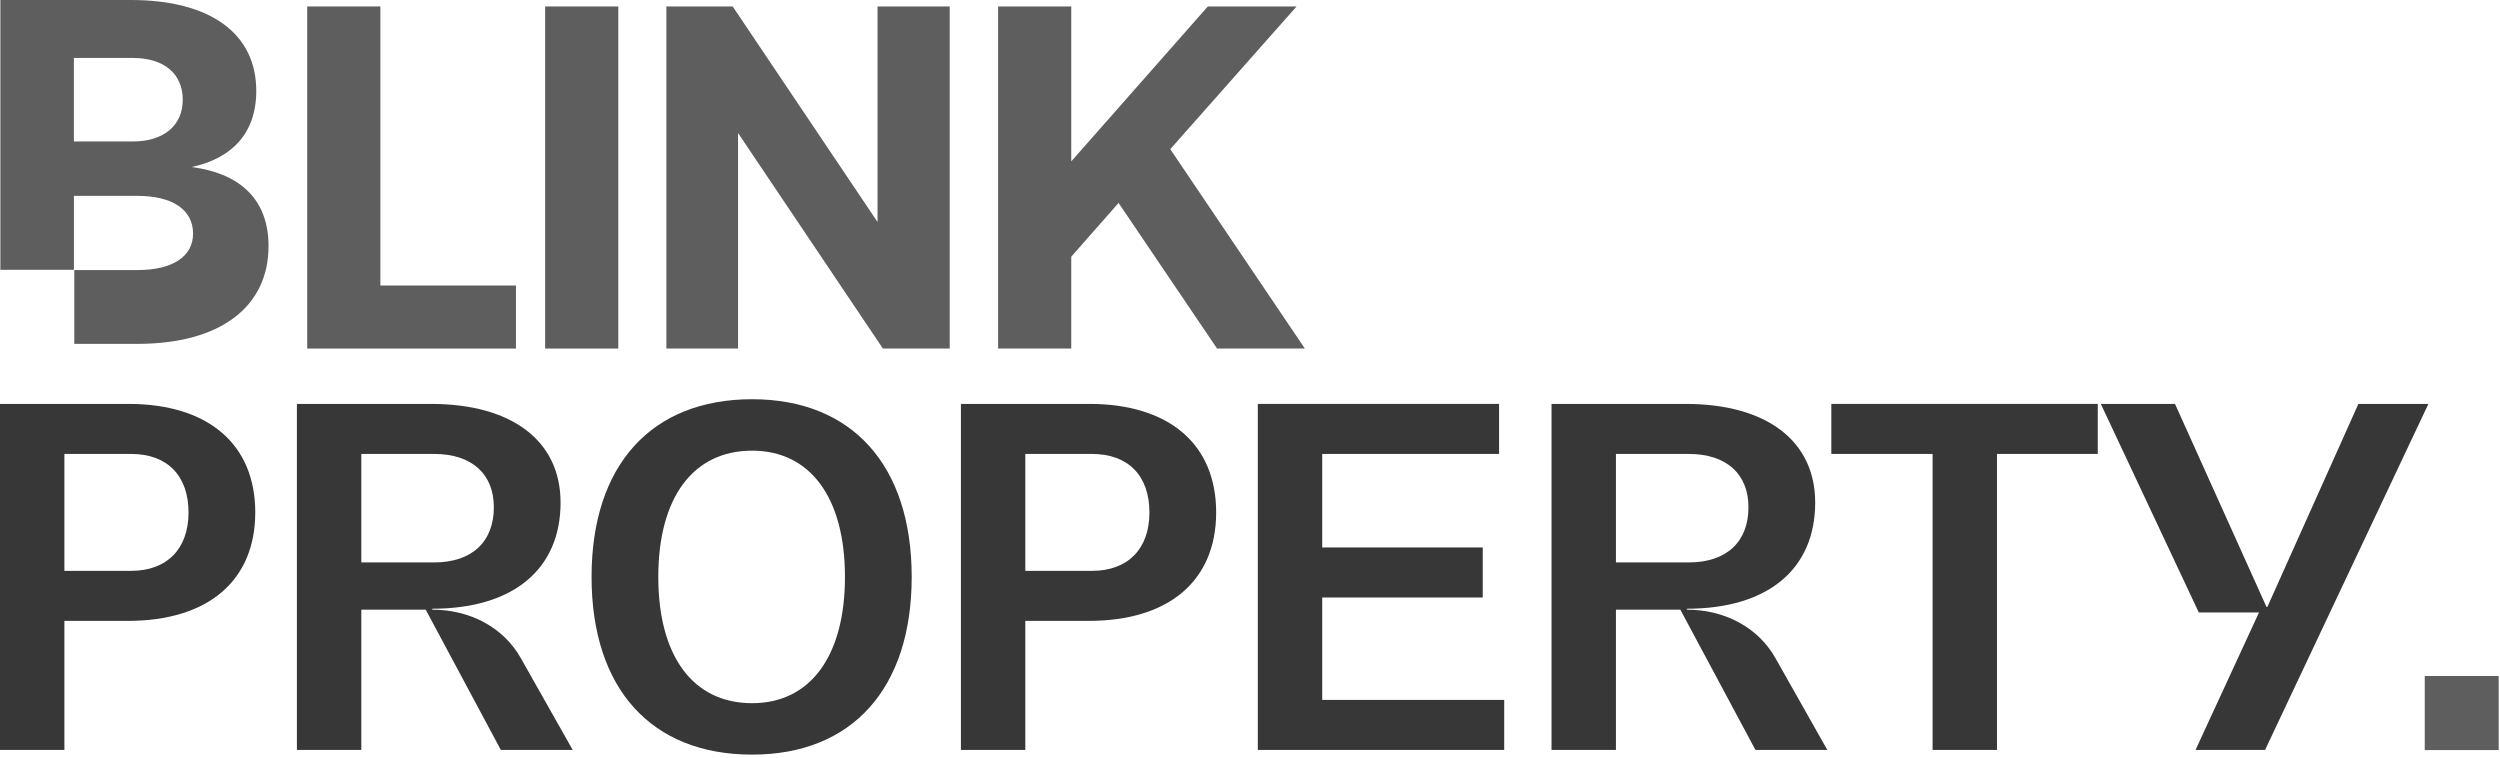 <svg width="198" height="60" viewBox="0 0 198 60" fill="none" xmlns="http://www.w3.org/2000/svg">
<g clip-path="url(#clip0_198_16421)">
<path d="M79.05 27.606V0.511H84.844V12.781L95.659 0.511H102.69L92.685 11.814L103.346 27.606H96.393L88.591 16.072L84.844 20.329V27.606H79.05Z" fill="#5E5E5E"/>
<path d="M58.454 27.606H52.776V0.511H58.029L69.501 17.581V0.511H75.218V27.606H69.926L58.454 10.536V27.606Z" fill="#5E5E5E"/>
<path d="M43.175 27.606V0.511H48.969V27.606H43.175Z" fill="#5E5E5E"/>
<path d="M40.864 27.606H24.331V0.511H30.126V22.613H40.864V27.606Z" fill="#5E5E5E"/>
<path d="M179.578 48.063L186.785 31.989H192.329L179.393 59.395H173.886L178.913 48.507H174.145L166.384 31.989H172.26L179.504 48.063H179.578Z" fill="#373737"/>
<path d="M145.041 31.989H166.144V35.952H158.161V59.395H153.061V35.952H145.041V31.989Z" fill="#373737"/>
<path d="M140.622 52.136L144.724 59.395H139.032L133.082 48.285H127.982V59.395H122.881V31.989H133.489C139.919 31.989 143.763 34.915 143.763 39.804C143.763 45.1 139.993 48.211 133.599 48.211V48.285C136.593 48.285 139.254 49.692 140.622 52.136ZM127.982 35.952V44.544H133.747C136.741 44.544 138.478 42.915 138.478 40.174C138.478 37.545 136.741 35.952 133.747 35.952H127.982Z" fill="#373737"/>
<path d="M104.719 47.322V55.433H119.133V59.395H99.619V31.989H118.727V35.952H104.719V43.359H117.433V47.322H104.719Z" fill="#373737"/>
<path d="M76.104 31.989H86.268C92.587 31.989 96.32 35.174 96.32 40.582C96.32 45.989 92.588 49.174 86.231 49.174H81.204V59.395H76.104V31.989ZM81.204 45.211H86.489C89.335 45.211 91.035 43.47 91.035 40.582C91.035 37.693 89.372 35.952 86.489 35.952H81.204V45.211Z" fill="#373737"/>
<path d="M59.566 59.766C51.583 59.766 46.852 54.544 46.852 45.692C46.852 36.841 51.583 31.619 59.566 31.619C67.475 31.619 72.206 36.841 72.206 45.692C72.206 54.544 67.475 59.766 59.566 59.766ZM59.566 55.692C64.186 55.692 66.921 51.951 66.921 45.692C66.921 39.433 64.186 35.693 59.566 35.693C54.872 35.693 52.137 39.433 52.137 45.692C52.137 51.951 54.872 55.692 59.566 55.692Z" fill="#373737"/>
<path d="M41.255 52.136L45.358 59.395H39.666L33.716 48.285H28.616V59.395H23.515V31.989H34.122C40.553 31.989 44.397 34.915 44.397 39.804C44.397 45.1 40.627 48.211 34.233 48.211V48.285C37.227 48.285 39.888 49.692 41.255 52.136ZM28.616 35.952V44.544H34.381C37.375 44.544 39.112 42.915 39.112 40.174C39.112 37.545 37.375 35.952 34.381 35.952H28.616Z" fill="#373737"/>
<path d="M0 31.989H10.164C16.484 31.989 20.217 35.174 20.217 40.582C20.217 45.989 16.484 49.174 10.127 49.174H5.1V59.395H0V31.989ZM5.1 45.211H10.386C13.231 45.211 14.931 43.47 14.931 40.582C14.931 37.693 13.268 35.952 10.386 35.952H5.1V45.211Z" fill="#373737"/>
<path d="M14.473 7.897C14.473 5.875 13.037 4.59 10.513 4.59H5.852V11.204H10.513C12.998 11.204 14.473 9.922 14.473 7.897ZM21.268 19.492C21.268 24.238 17.542 27.235 10.864 27.235H5.885V21.388H10.902C13.699 21.388 15.291 20.292 15.291 18.502C15.291 16.611 13.66 15.515 10.902 15.515H5.855V21.368H0.03V0H10.357C16.649 0 20.297 2.646 20.297 7.2C20.297 10.624 18.279 12.571 15.174 13.229C18.783 13.694 21.268 15.602 21.268 19.492Z" fill="#5E5E5E"/>
<path d="M197.895 59.407V53.54H192.04V59.407H197.895Z" fill="#5E5E5E"/>
</g>
<defs>
<clipPath id="clip0_198_16421">
<rect width="197.895" height="60" fill="white"/>
</clipPath>
</defs>
</svg>
